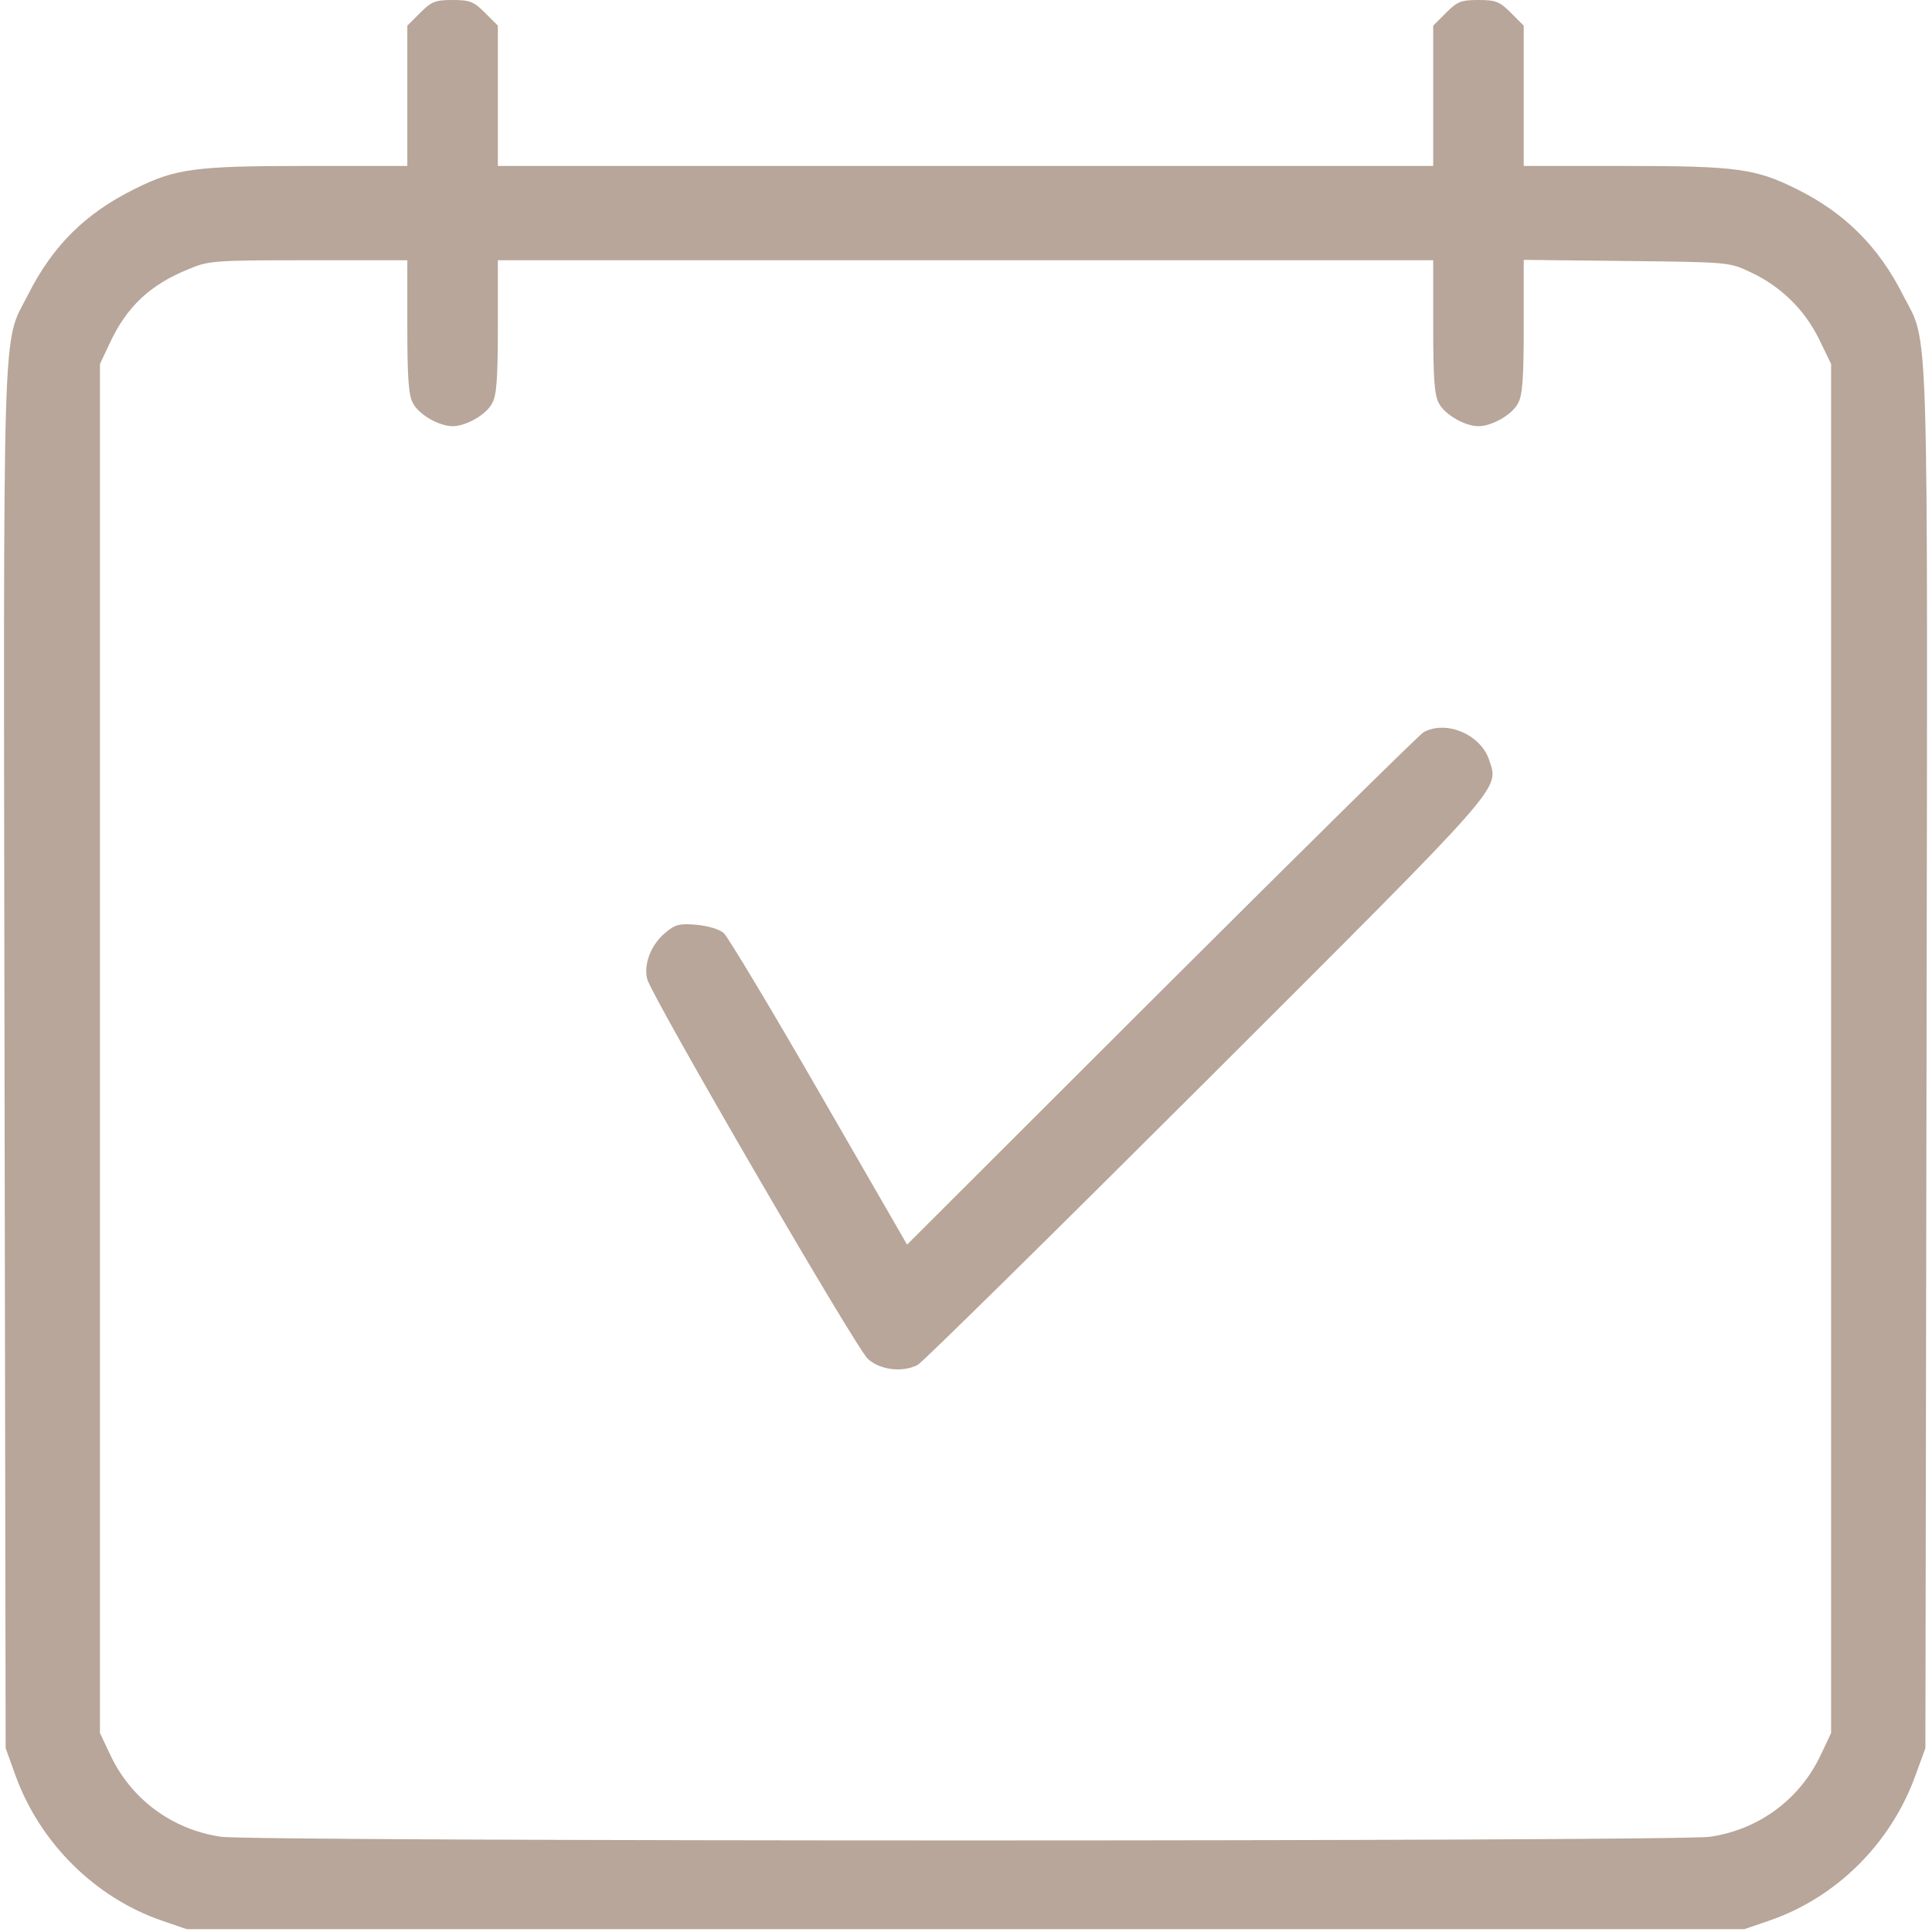 <?xml version="1.0" encoding="UTF-8"?> <svg xmlns="http://www.w3.org/2000/svg" width="683" height="683" viewBox="0 0 683 683" fill="none"><path d="M148.534 4.533L144 9.067V33.867V58.667H108.4C68.934 58.667 62 59.6 47.6 66.8C30.134 75.467 18.667 86.8 9.867 104.267C0.667 122.4 1.2 104.8 1.6 374.267L2 618L5.6 628C14.267 651.6 33.6 670.8 57.067 678.933L66 682H341.334H616.667L625.6 678.933C649.2 670.8 668.4 651.733 677.067 627.867L680.667 618L681.067 374.267C681.467 104.933 682 122.4 672.8 104.4C664.134 87.2 652.134 75.2 635.067 66.8C620.667 59.6 613.734 58.667 574.4 58.667H538.667V33.867V9.067L534.134 4.533C530.134 0.533 528.8 -3.55691e-05 522.667 -3.55691e-05C516.534 -3.55691e-05 515.2 0.533 511.2 4.533L506.667 9.067V33.867V58.667H341.334H176V33.867V9.067L171.467 4.533C167.467 0.533 166.134 -3.55691e-05 160 -3.55691e-05C153.867 -3.55691e-05 152.534 0.533 148.534 4.533ZM144 115.333C144 133.333 144.4 139.733 146 142.533C148 146.533 155.2 150.667 160 150.667C164.8 150.667 172 146.533 174 142.533C175.6 139.733 176 133.333 176 115.333V92H341.334H506.667V115.333C506.667 133.333 507.067 139.733 508.667 142.533C510.667 146.533 517.867 150.667 522.667 150.667C527.467 150.667 534.667 146.533 536.667 142.533C538.267 139.733 538.667 133.333 538.667 115.333V91.867L575.067 92.267C611.2 92.667 611.334 92.667 618.934 96.267C629.467 101.2 637.867 109.333 643.067 119.867L647.334 128.667V370.667V612.667L643.734 620.267C636.4 636 621.867 646.8 604.534 649.333C592 651.067 90.667 651.067 78.134 649.333C60.8 646.8 46.267 636 38.934 620.267L35.334 612.667V370.667V128.667L38.8 121.333C44.8 108.4 53.067 100.667 66.534 95.2C73.734 92.133 75.6 92 109.067 92H144V115.333Z" fill="#B7A699"></path><path d="M503.334 258.801C501.867 259.601 460.134 300.801 410.667 350.134L320.667 440.001L289.601 386.134C272.534 356.534 257.334 331.201 255.867 329.867C254.401 328.534 250.401 327.334 246.267 326.934C240.134 326.401 238.667 326.801 235.067 329.867C230.134 334.001 227.467 340.934 228.801 346.134C230.401 352.267 302.401 476.267 306.801 480.401C311.067 484.267 318.934 485.334 324.401 482.534C326.001 481.734 371.867 436.534 426.401 382.134C533.467 275.201 529.867 279.334 526.401 268.534C523.334 259.601 511.334 254.534 503.334 258.801Z" fill="#B7A699"></path></svg> 